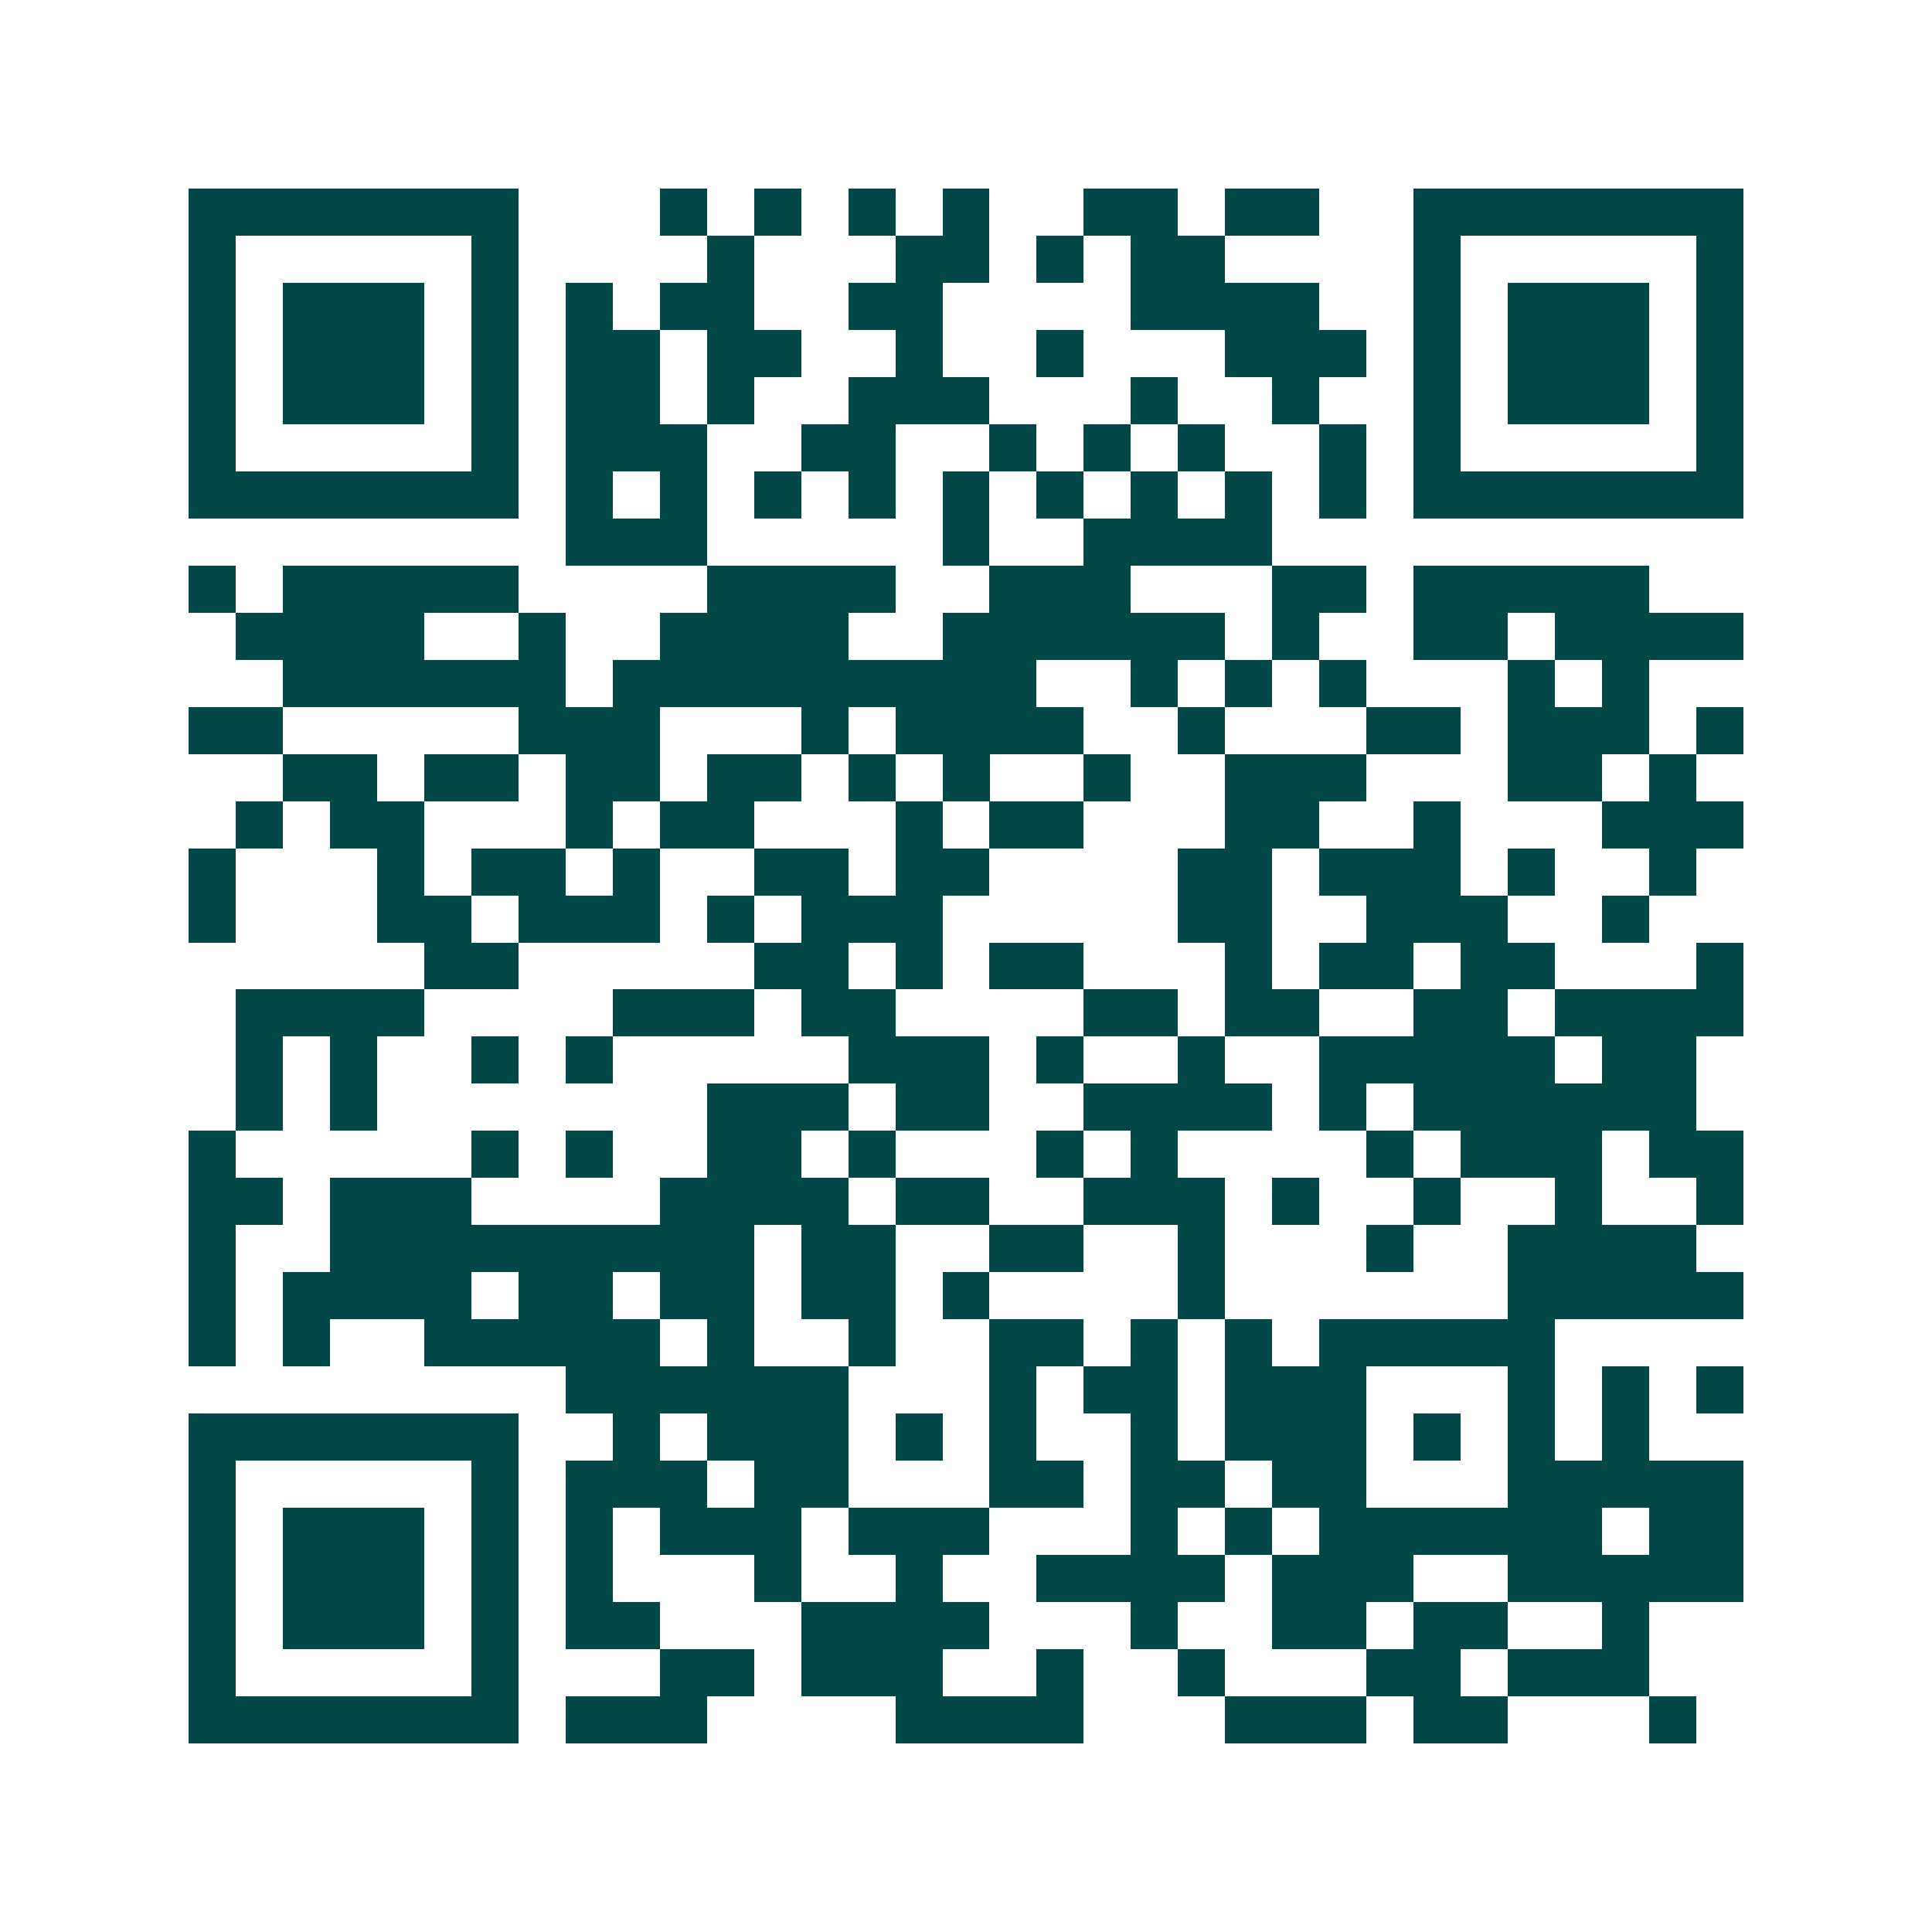 <svg xmlns="http://www.w3.org/2000/svg" width="200" height="200" viewBox="0 0 41 41" shape-rendering="crispEdges"><path fill="#ffffff" d="M0 0h41v41H0z"/><path stroke="#014847" d="M4 4.5h7m3 0h1m1 0h1m1 0h1m1 0h1m2 0h2m1 0h2m2 0h7M4 5.5h1m5 0h1m4 0h1m3 0h2m1 0h1m1 0h2m4 0h1m5 0h1M4 6.5h1m1 0h3m1 0h1m1 0h1m1 0h2m2 0h2m4 0h4m2 0h1m1 0h3m1 0h1M4 7.5h1m1 0h3m1 0h1m1 0h2m1 0h2m2 0h1m2 0h1m3 0h3m1 0h1m1 0h3m1 0h1M4 8.5h1m1 0h3m1 0h1m1 0h2m1 0h1m2 0h3m3 0h1m2 0h1m2 0h1m1 0h3m1 0h1M4 9.5h1m5 0h1m1 0h3m2 0h2m2 0h1m1 0h1m1 0h1m2 0h1m1 0h1m5 0h1M4 10.5h7m1 0h1m1 0h1m1 0h1m1 0h1m1 0h1m1 0h1m1 0h1m1 0h1m1 0h1m1 0h7M12 11.5h3m5 0h1m2 0h4M4 12.5h1m1 0h5m4 0h4m2 0h3m3 0h2m1 0h5M5 13.5h4m2 0h1m2 0h4m2 0h6m1 0h1m2 0h2m1 0h4M6 14.5h6m1 0h9m2 0h1m1 0h1m1 0h1m3 0h1m1 0h1M4 15.5h2m5 0h3m3 0h1m1 0h4m2 0h1m3 0h2m1 0h3m1 0h1M6 16.5h2m1 0h2m1 0h2m1 0h2m1 0h1m1 0h1m2 0h1m2 0h3m3 0h2m1 0h1M5 17.5h1m1 0h2m3 0h1m1 0h2m3 0h1m1 0h2m3 0h2m2 0h1m3 0h3M4 18.5h1m3 0h1m1 0h2m1 0h1m2 0h2m1 0h2m4 0h2m1 0h3m1 0h1m2 0h1M4 19.5h1m3 0h2m1 0h3m1 0h1m1 0h3m5 0h2m2 0h3m2 0h1M9 20.5h2m5 0h2m1 0h1m1 0h2m3 0h1m1 0h2m1 0h2m3 0h1M5 21.5h4m4 0h3m1 0h2m4 0h2m1 0h2m2 0h2m1 0h4M5 22.5h1m1 0h1m2 0h1m1 0h1m5 0h3m1 0h1m2 0h1m2 0h5m1 0h2M5 23.5h1m1 0h1m7 0h3m1 0h2m2 0h4m1 0h1m1 0h6M4 24.5h1m5 0h1m1 0h1m2 0h2m1 0h1m3 0h1m1 0h1m4 0h1m1 0h3m1 0h2M4 25.5h2m1 0h3m4 0h4m1 0h2m2 0h3m1 0h1m2 0h1m2 0h1m2 0h1M4 26.5h1m2 0h9m1 0h2m2 0h2m2 0h1m3 0h1m2 0h4M4 27.5h1m1 0h4m1 0h2m1 0h2m1 0h2m1 0h1m4 0h1m6 0h5M4 28.5h1m1 0h1m2 0h5m1 0h1m2 0h1m2 0h2m1 0h1m1 0h1m1 0h5M12 29.5h6m3 0h1m1 0h2m1 0h3m3 0h1m1 0h1m1 0h1M4 30.5h7m2 0h1m1 0h3m1 0h1m1 0h1m2 0h1m1 0h3m1 0h1m1 0h1m1 0h1M4 31.5h1m5 0h1m1 0h3m1 0h2m3 0h2m1 0h2m1 0h2m3 0h5M4 32.5h1m1 0h3m1 0h1m1 0h1m1 0h3m1 0h3m3 0h1m1 0h1m1 0h6m1 0h2M4 33.5h1m1 0h3m1 0h1m1 0h1m3 0h1m2 0h1m2 0h4m1 0h3m2 0h5M4 34.5h1m1 0h3m1 0h1m1 0h2m3 0h4m3 0h1m2 0h2m1 0h2m2 0h1M4 35.5h1m5 0h1m3 0h2m1 0h3m2 0h1m2 0h1m3 0h2m1 0h3M4 36.5h7m1 0h3m4 0h4m3 0h3m1 0h2m3 0h1"/></svg>
